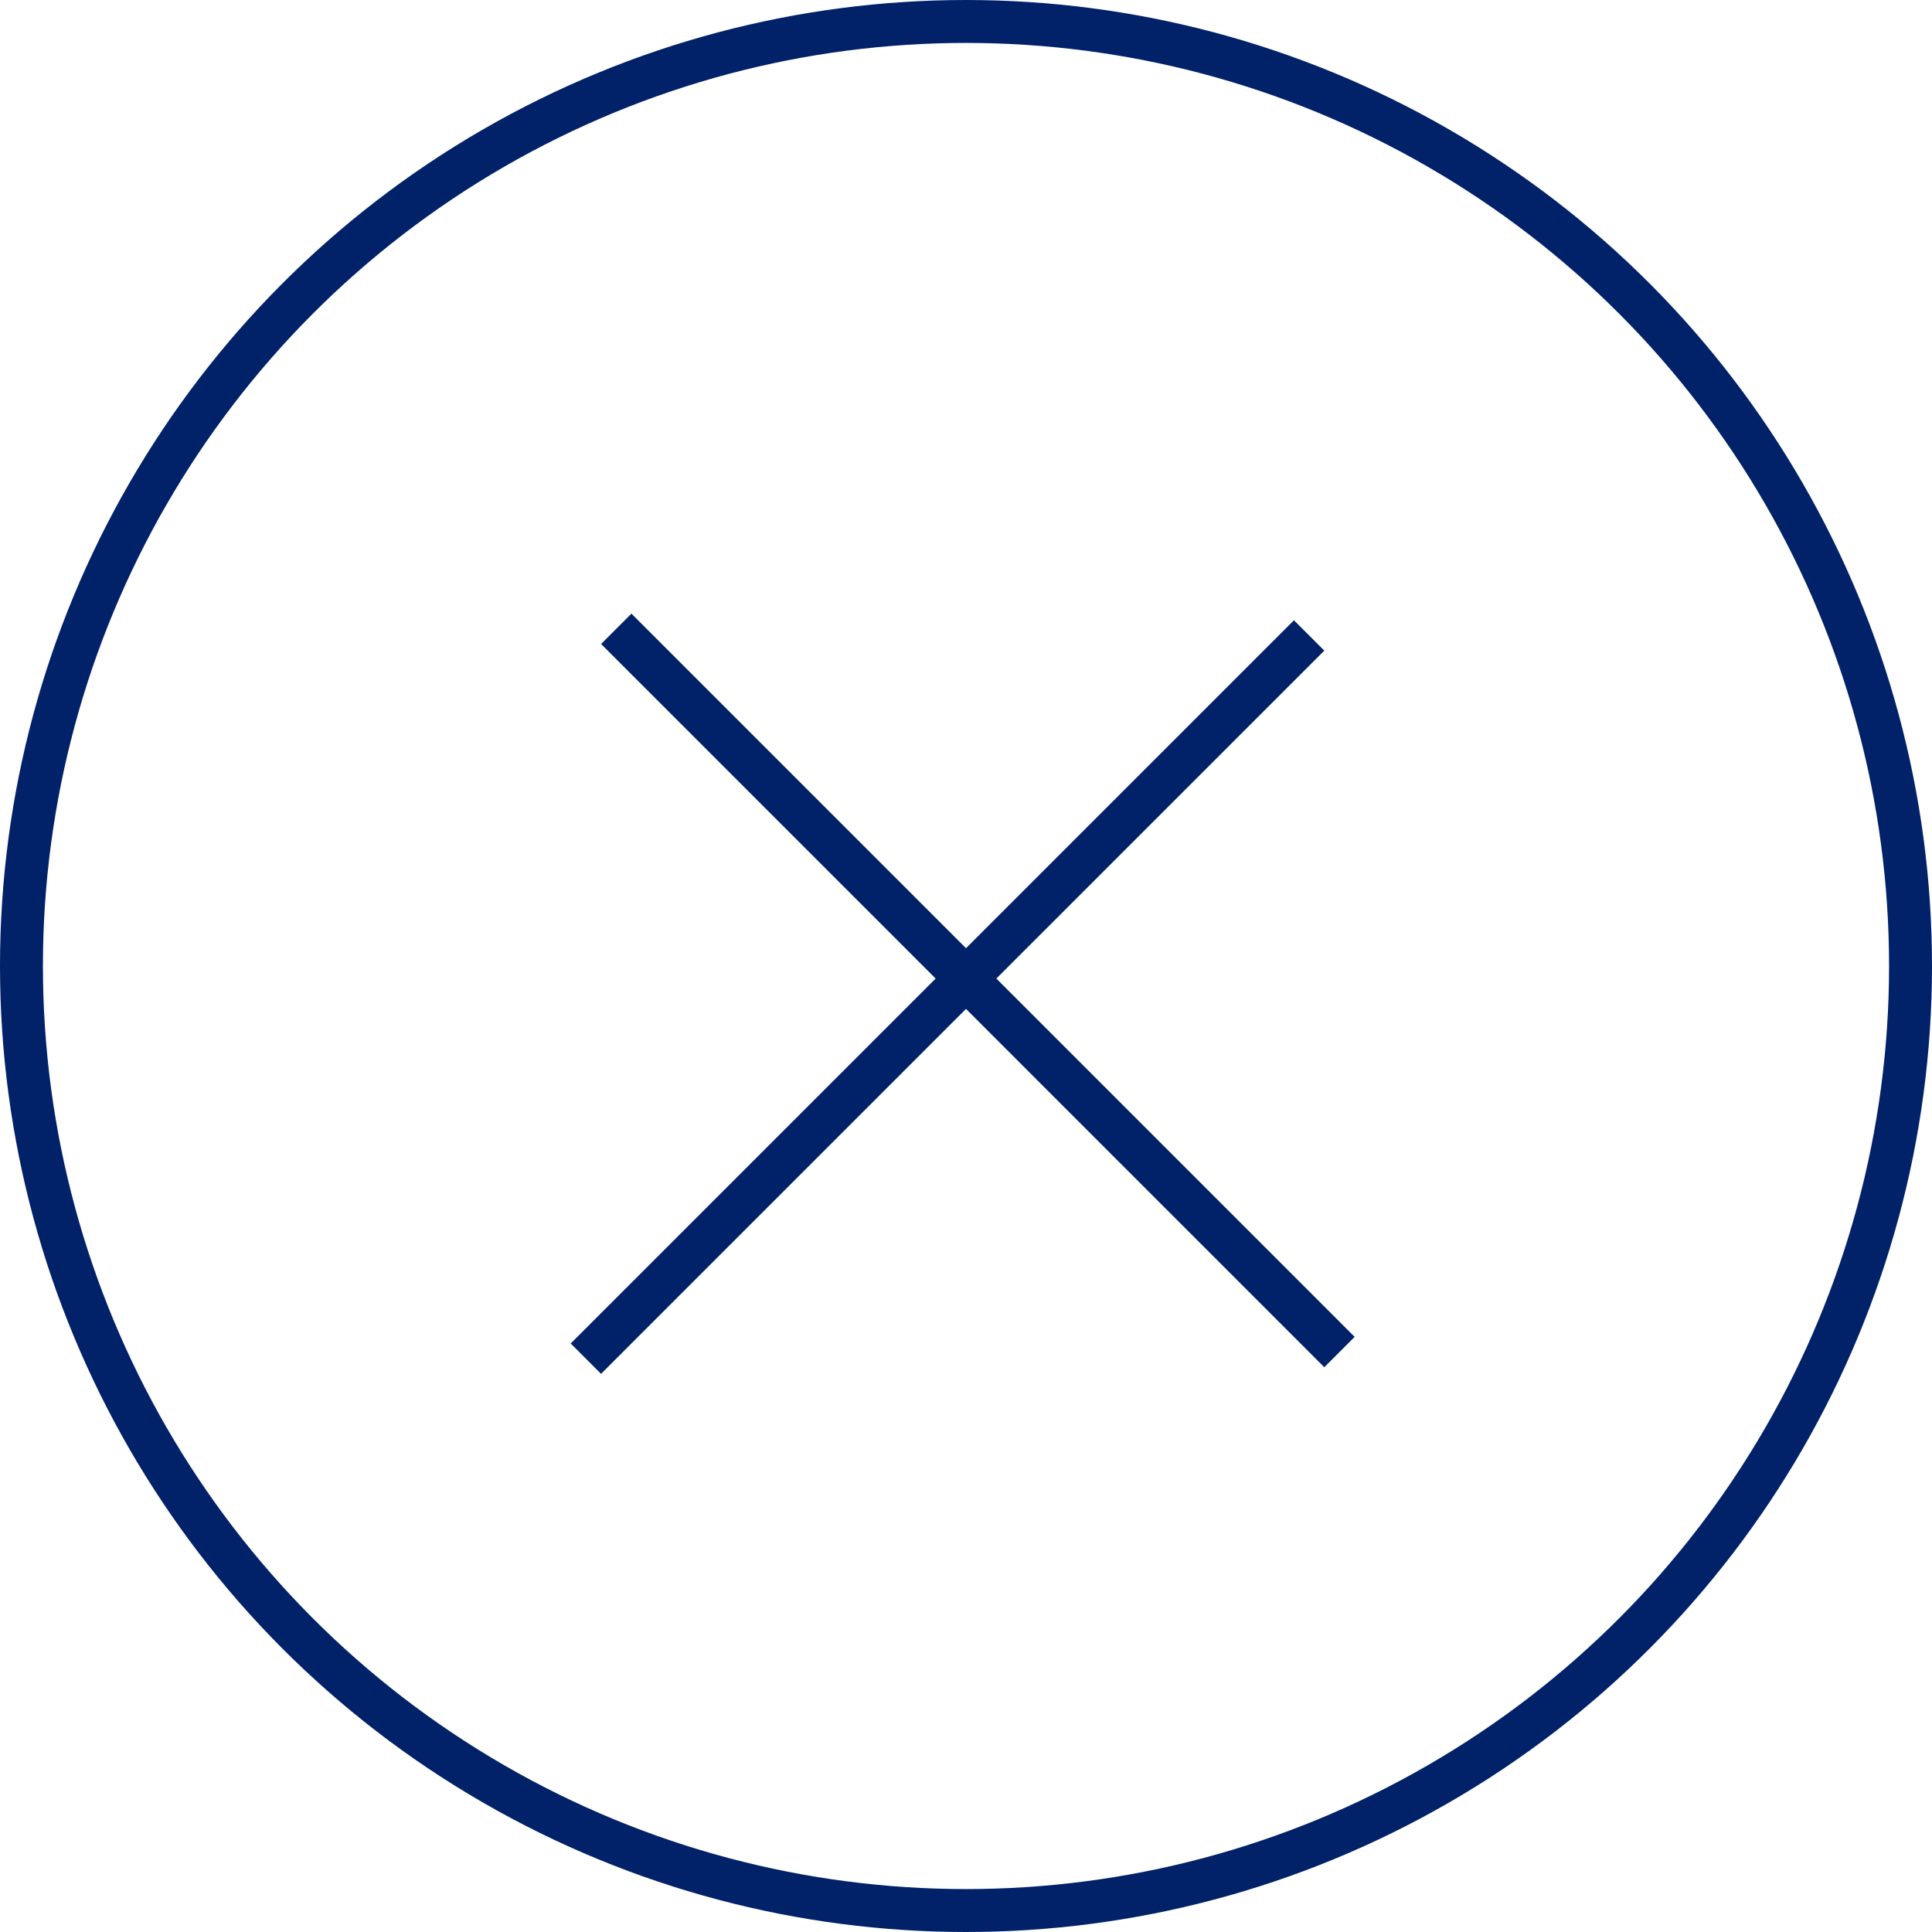 <svg width="45" height="45" viewBox="0 0 45 45" fill="none" xmlns="http://www.w3.org/2000/svg">
<circle cx="22.5" cy="22.5" r="22" stroke="#012169"/>
<line x1="14.354" y1="14.646" x2="31.199" y2="31.492" stroke="#012169"/>
<line x1="13.646" y1="31.646" x2="30.492" y2="14.801" stroke="#012169"/>
</svg>
